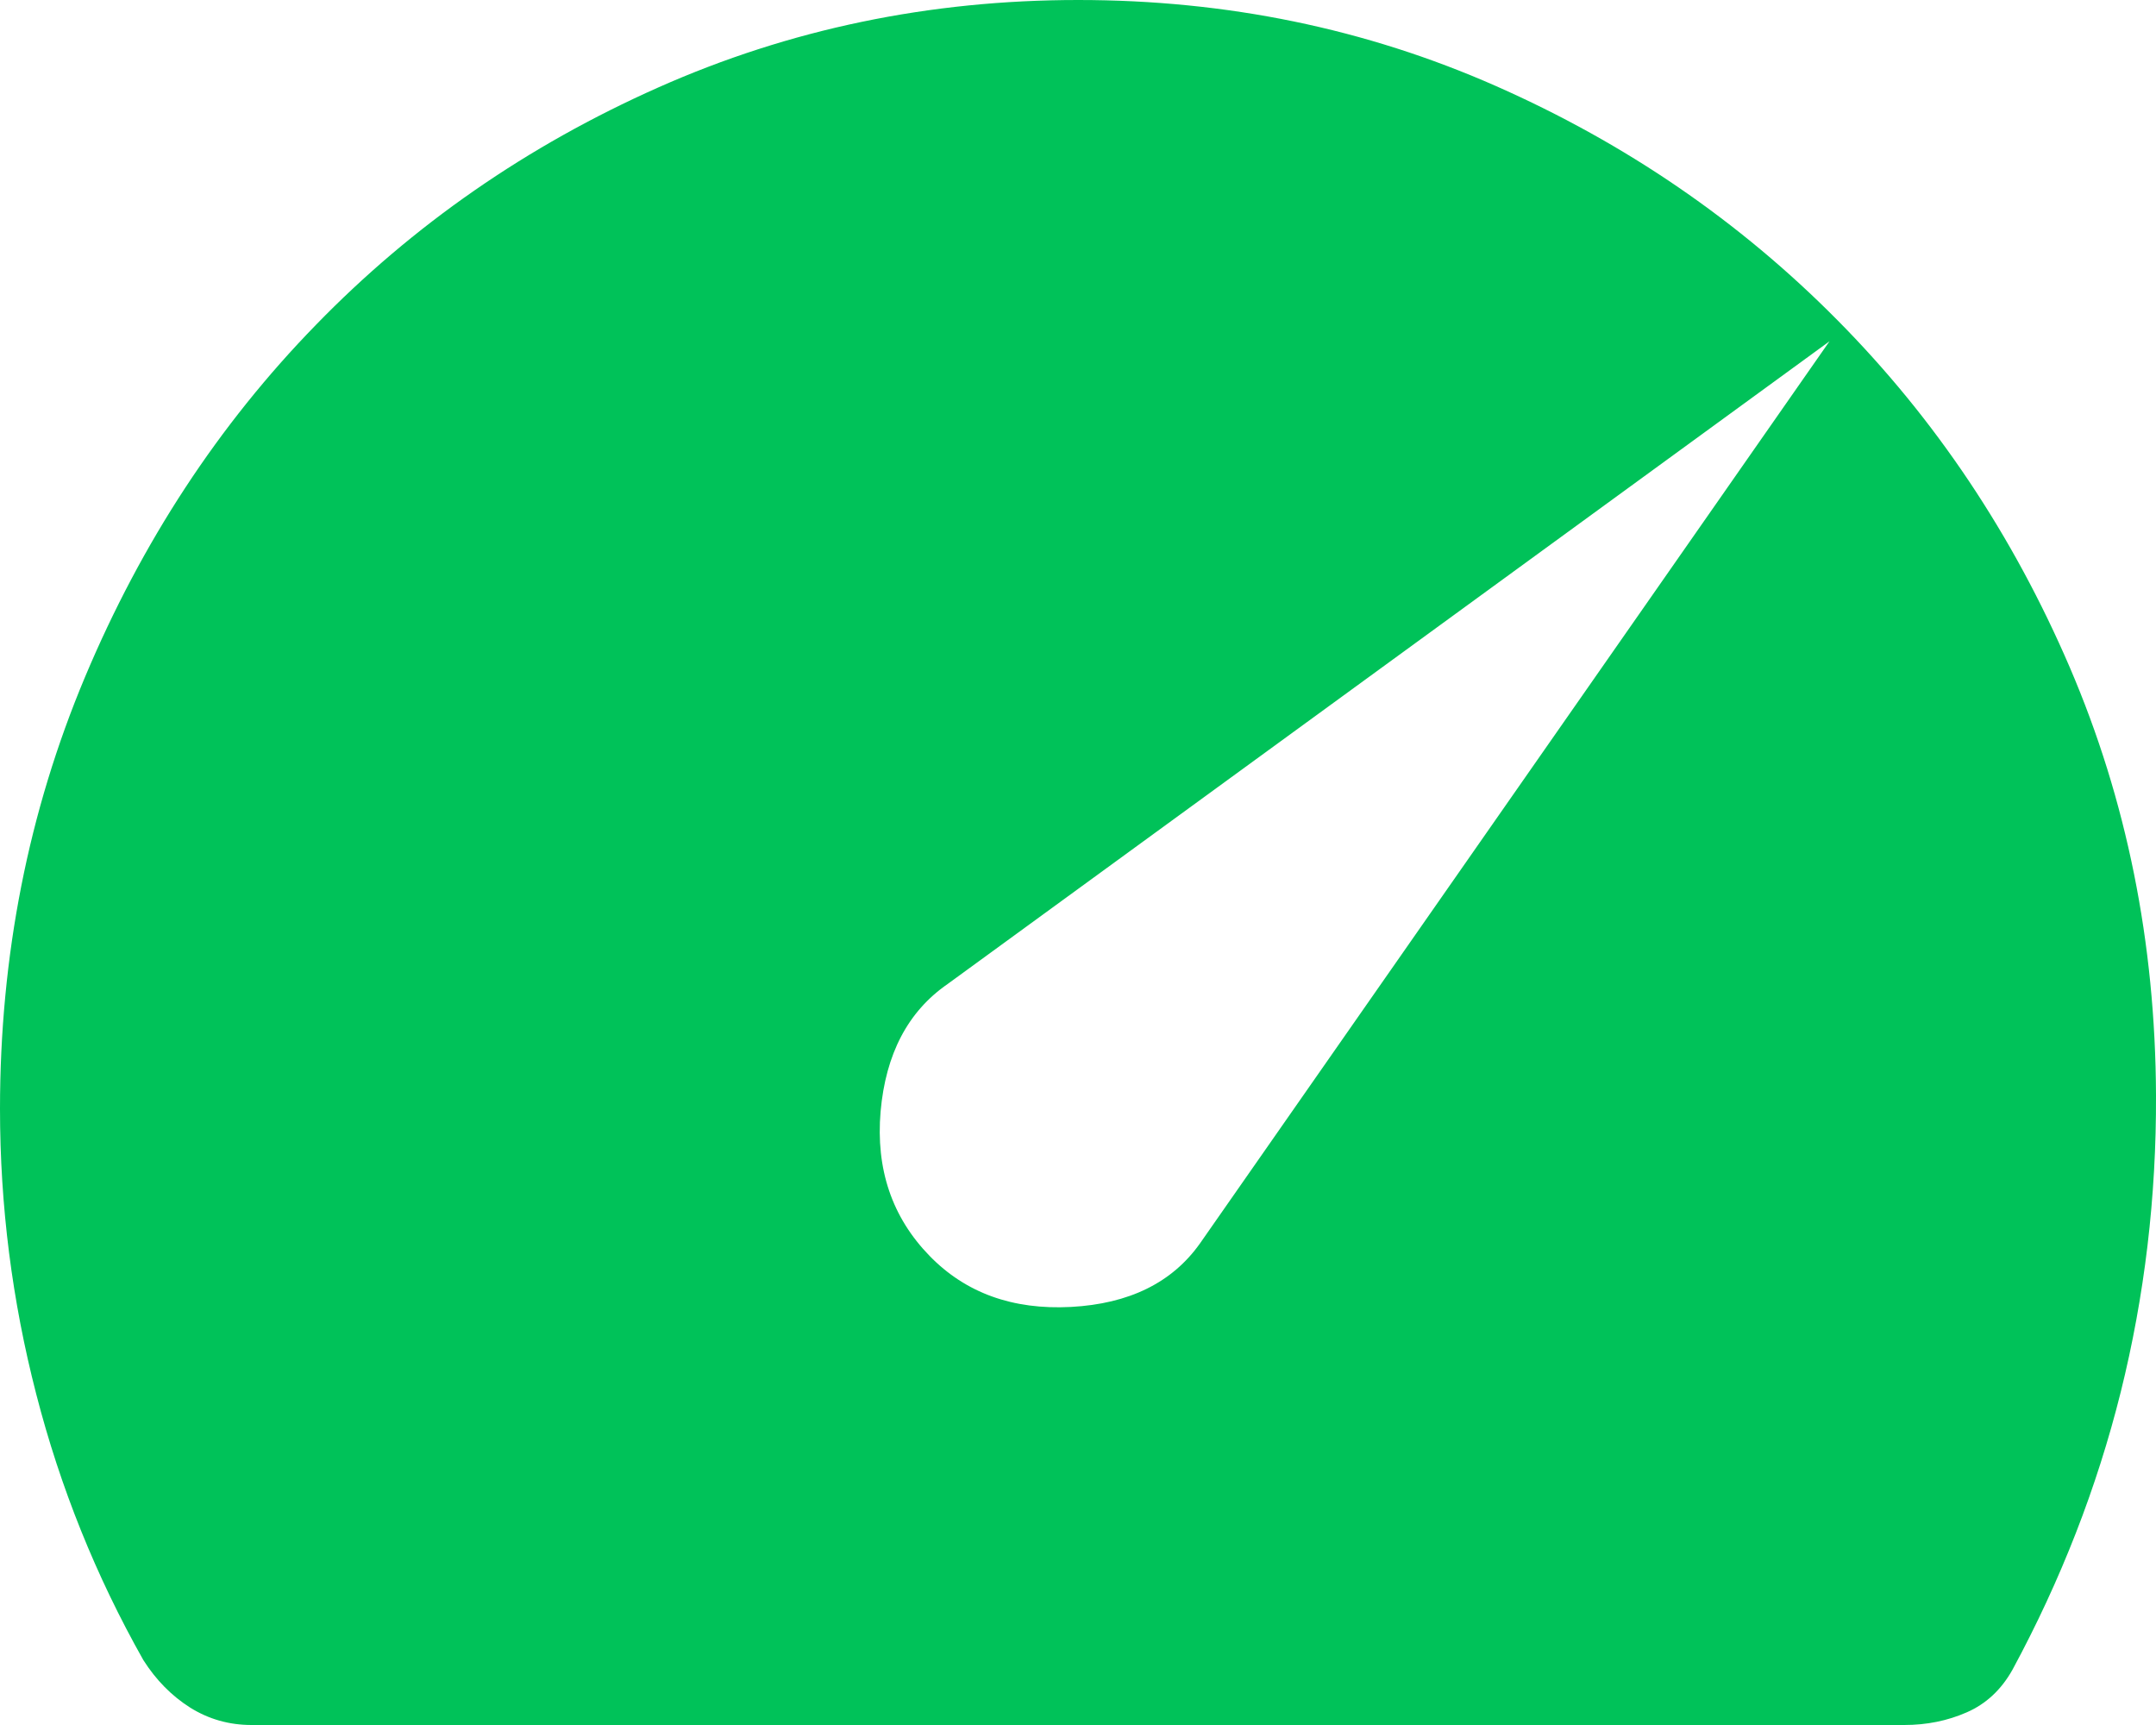 <svg width="25" height="20" viewBox="0 0 25 20" fill="none" xmlns="http://www.w3.org/2000/svg">
<path d="M10.778 14.56C11.197 14.991 11.743 15.188 12.417 15.153C13.093 15.117 13.592 14.871 13.914 14.417L21.214 3.957L10.988 11.409C10.528 11.727 10.27 12.22 10.211 12.887C10.154 13.555 10.343 14.113 10.779 14.561M2.917 20C2.658 20 2.421 19.933 2.206 19.799C1.991 19.663 1.81 19.48 1.662 19.247C1.113 18.275 0.699 17.247 0.42 16.163C0.14 15.08 0 13.978 0 12.857C0 11.083 0.329 9.413 0.986 7.849C1.644 6.284 2.536 4.923 3.663 3.767C4.789 2.608 6.112 1.69 7.633 1.014C9.154 0.338 10.778 0 12.503 0C14.224 0 15.838 0.332 17.345 0.997C18.852 1.662 20.173 2.567 21.307 3.713C22.442 4.859 23.339 6.2 24 7.737C24.66 9.275 24.993 10.929 25 12.697C25.005 13.878 24.868 15.026 24.591 16.14C24.314 17.251 23.895 18.324 23.337 19.357C23.207 19.59 23.03 19.755 22.806 19.853C22.583 19.951 22.341 20 22.081 20H2.917Z" fill="#00C259"/>
</svg>
